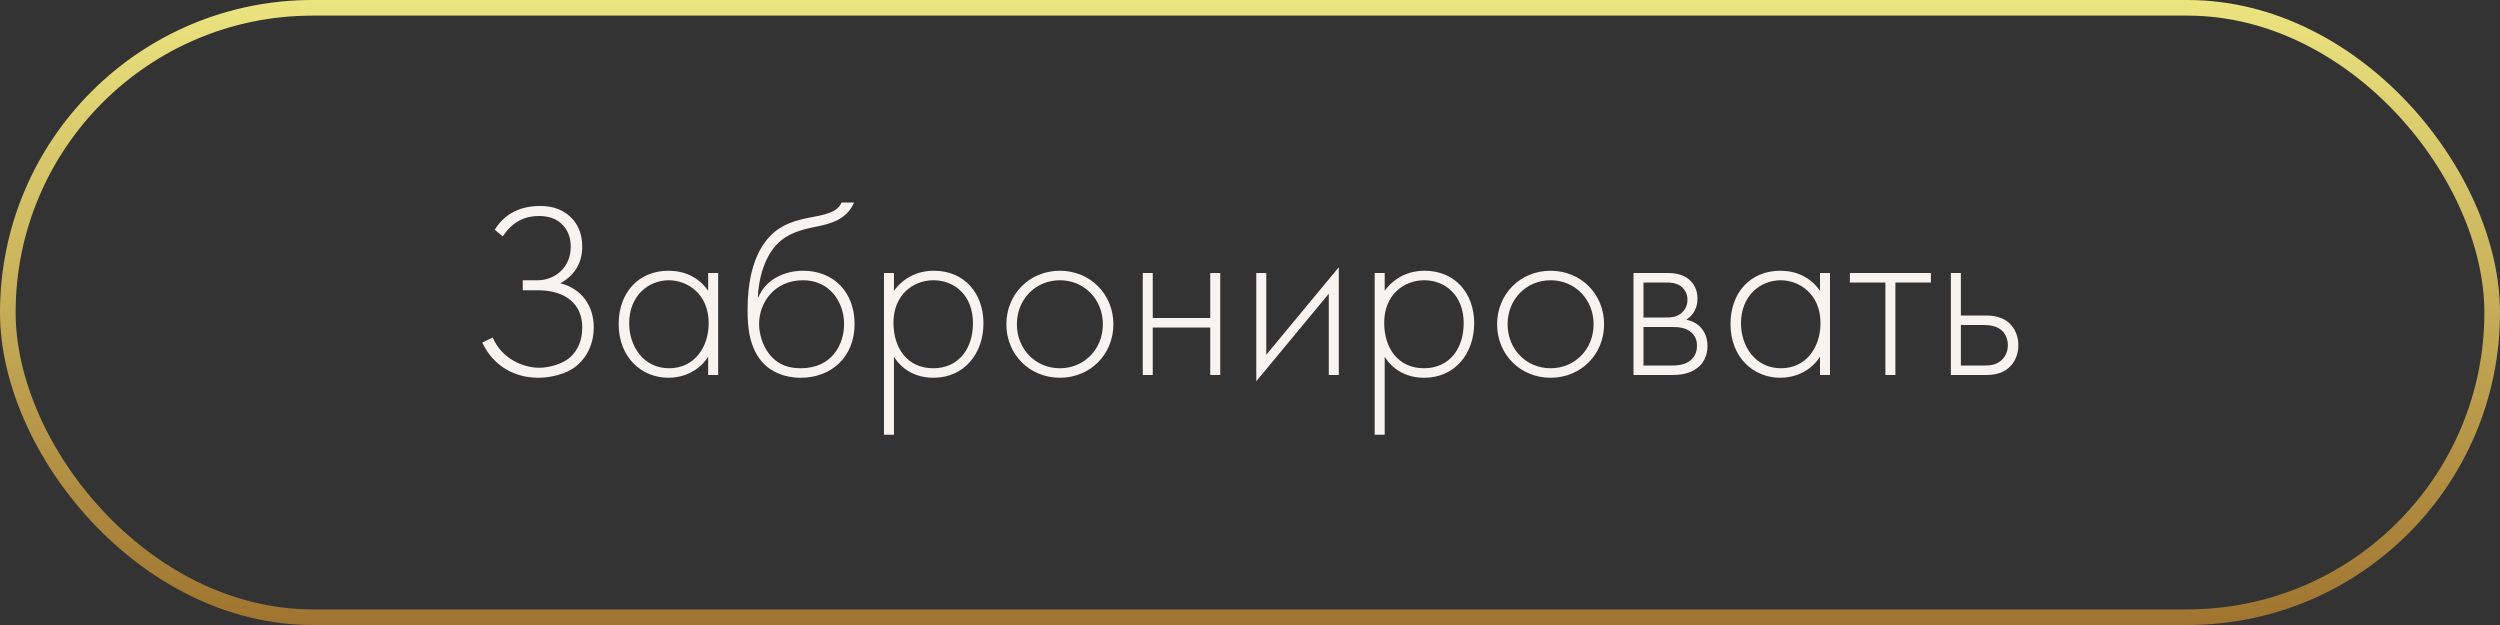 <?xml version="1.0" encoding="UTF-8"?> <svg xmlns="http://www.w3.org/2000/svg" width="160" height="40" viewBox="0 0 160 40" fill="none"><rect x="0" y="0" width="160" height="40" fill="#333333" stroke="none"/> <path d="M32.176 15.136C32.832 14.112 33.696 13.824 34.48 13.824C35.072 13.824 35.616 13.968 36.032 14.416C36.416 14.832 36.528 15.328 36.528 15.792C36.528 17.152 35.472 17.936 34.416 17.936H33.456V18.576H34.416C36.192 18.576 37.264 19.456 37.264 20.944C37.264 22.096 36.72 22.704 36.352 22.976C35.904 23.312 35.12 23.536 34.512 23.536C33.504 23.536 32.112 22.976 31.536 21.6L30.864 21.92C31.392 23.072 32.56 24.176 34.464 24.176C34.688 24.176 35.904 24.144 36.784 23.504C37.376 23.072 38 22.224 38 20.944C38 19.616 37.264 18.48 35.856 18.128C36.64 17.712 37.264 16.944 37.264 15.792C37.264 14.88 36.928 14.272 36.496 13.872C35.872 13.28 35.12 13.184 34.56 13.184C33.04 13.184 32.16 13.888 31.664 14.704L32.176 15.136ZM45.323 18.608C44.699 17.728 43.803 17.328 42.779 17.328C40.875 17.328 39.595 18.72 39.595 20.736C39.595 22.88 41.067 24.176 42.779 24.176C43.627 24.176 44.667 23.84 45.323 22.832V24H45.963V17.472H45.323V18.608ZM42.811 17.936C43.931 17.936 45.355 18.752 45.355 20.688C45.355 22.192 44.459 23.568 42.827 23.568C41.179 23.568 40.267 22.16 40.267 20.688C40.267 18.912 41.515 17.936 42.811 17.936ZM48.501 19.024C48.549 17.84 48.933 16.24 50.005 15.376C50.725 14.8 51.653 14.624 52.293 14.496C53.109 14.32 54.181 14.08 54.661 12.96H53.861C53.701 13.328 53.397 13.6 52.421 13.808C51.621 13.968 50.677 14.096 49.893 14.608C48.053 15.808 47.845 18.416 47.845 19.872C47.845 20.752 47.893 22.352 48.965 23.36C49.397 23.76 50.133 24.176 51.253 24.176C53.173 24.176 54.693 22.88 54.693 20.736C54.693 18.72 53.381 17.328 51.397 17.328C50.277 17.328 49.045 17.824 48.533 19.024H48.501ZM51.253 23.568C50.629 23.568 49.829 23.44 49.205 22.624C48.837 22.144 48.581 21.408 48.581 20.736C48.581 19.392 49.541 17.936 51.397 17.936C53.109 17.936 54.021 19.344 54.021 20.736C54.021 22.032 53.253 23.568 51.253 23.568ZM57.214 22.832C57.406 23.152 58.126 24.176 59.742 24.176C61.726 24.176 62.942 22.608 62.942 20.688C62.942 18.8 61.742 17.328 59.774 17.328C58.734 17.328 57.838 17.76 57.214 18.608V17.472H56.574V27.824H57.214V22.832ZM59.726 23.568C58.078 23.568 57.182 22.288 57.182 20.656C57.182 18.848 58.462 17.936 59.742 17.936C61.086 17.936 62.27 18.896 62.27 20.688C62.27 22.288 61.374 23.568 59.726 23.568ZM67.832 17.328C65.896 17.328 64.408 18.816 64.408 20.752C64.408 22.688 65.896 24.176 67.832 24.176C69.768 24.176 71.256 22.688 71.256 20.752C71.256 18.816 69.768 17.328 67.832 17.328ZM67.832 23.568C66.264 23.568 65.08 22.336 65.08 20.752C65.08 19.168 66.264 17.936 67.832 17.936C69.4 17.936 70.584 19.168 70.584 20.752C70.584 22.336 69.4 23.568 67.832 23.568ZM73.136 24H73.776V20.96H77.456V24H78.096V17.472H77.456V20.352H73.776V17.472H73.136V24ZM80.402 17.472V24.4L85.042 18.8V24H85.682V17.104L81.042 22.704V17.472H80.402ZM88.62 22.832C88.812 23.152 89.532 24.176 91.148 24.176C93.132 24.176 94.348 22.608 94.348 20.688C94.348 18.8 93.148 17.328 91.18 17.328C90.14 17.328 89.244 17.76 88.62 18.608V17.472H87.98V27.824H88.62V22.832ZM91.132 23.568C89.484 23.568 88.588 22.288 88.588 20.656C88.588 18.848 89.868 17.936 91.148 17.936C92.492 17.936 93.676 18.896 93.676 20.688C93.676 22.288 92.78 23.568 91.132 23.568ZM99.238 17.328C97.302 17.328 95.814 18.816 95.814 20.752C95.814 22.688 97.302 24.176 99.238 24.176C101.174 24.176 102.662 22.688 102.662 20.752C102.662 18.816 101.174 17.328 99.238 17.328ZM99.238 23.568C97.67 23.568 96.486 22.336 96.486 20.752C96.486 19.168 97.67 17.936 99.238 17.936C100.806 17.936 101.99 19.168 101.99 20.752C101.99 22.336 100.806 23.568 99.238 23.568ZM104.543 17.472V24H107.023C107.439 24 108.111 23.952 108.623 23.552C108.943 23.312 109.279 22.88 109.279 22.144C109.279 21.488 109.007 21.088 108.719 20.832C108.399 20.56 108.031 20.48 107.919 20.464C108.399 20.16 108.639 19.68 108.639 19.104C108.639 18.432 108.303 18.048 108.063 17.856C107.599 17.488 107.023 17.472 106.671 17.472H104.543ZM105.183 20.32V18.08H106.671C106.879 18.08 107.295 18.096 107.599 18.336C107.775 18.48 107.999 18.752 107.999 19.184C107.999 19.632 107.775 19.904 107.599 20.048C107.279 20.304 106.911 20.32 106.671 20.32H105.183ZM105.183 23.392V20.928H107.023C107.391 20.928 107.839 20.96 108.175 21.216C108.447 21.424 108.607 21.712 108.607 22.128C108.607 22.656 108.351 22.944 108.143 23.104C107.775 23.376 107.263 23.392 107.023 23.392H105.183ZM116.48 18.608C115.856 17.728 114.96 17.328 113.936 17.328C112.032 17.328 110.752 18.72 110.752 20.736C110.752 22.88 112.224 24.176 113.936 24.176C114.784 24.176 115.824 23.84 116.48 22.832V24H117.12V17.472H116.48V18.608ZM113.968 17.936C115.088 17.936 116.512 18.752 116.512 20.688C116.512 22.192 115.616 23.568 113.984 23.568C112.336 23.568 111.424 22.16 111.424 20.688C111.424 18.912 112.672 17.936 113.968 17.936ZM120.666 24H121.306V18.08H123.578V17.472H118.394V18.08H120.666V24ZM124.855 17.472V24H127.031C127.527 24 128.119 23.952 128.599 23.504C128.983 23.152 129.175 22.624 129.175 22.096C129.175 21.648 129.031 21.152 128.711 20.8C128.231 20.256 127.559 20.192 127.047 20.192H125.495V17.472H124.855ZM125.495 23.392V20.8H126.999C127.367 20.8 127.767 20.88 128.039 21.088C128.311 21.296 128.503 21.648 128.503 22.096C128.503 22.528 128.311 22.88 128.055 23.088C127.735 23.36 127.351 23.392 127.031 23.392H125.495Z" fill="#F8F3EF"></path> <rect x="0.5" y="0.5" width="159" height="39" rx="19.5" stroke="url(#paint0_linear)"></rect> <defs> <linearGradient id="paint0_linear" x1="80" y1="0" x2="80" y2="40" gradientUnits="userSpaceOnUse"> <stop stop-color="#EBE47F"></stop> <stop offset="1" stop-color="#9F7430"></stop> </linearGradient> </defs> </svg> 